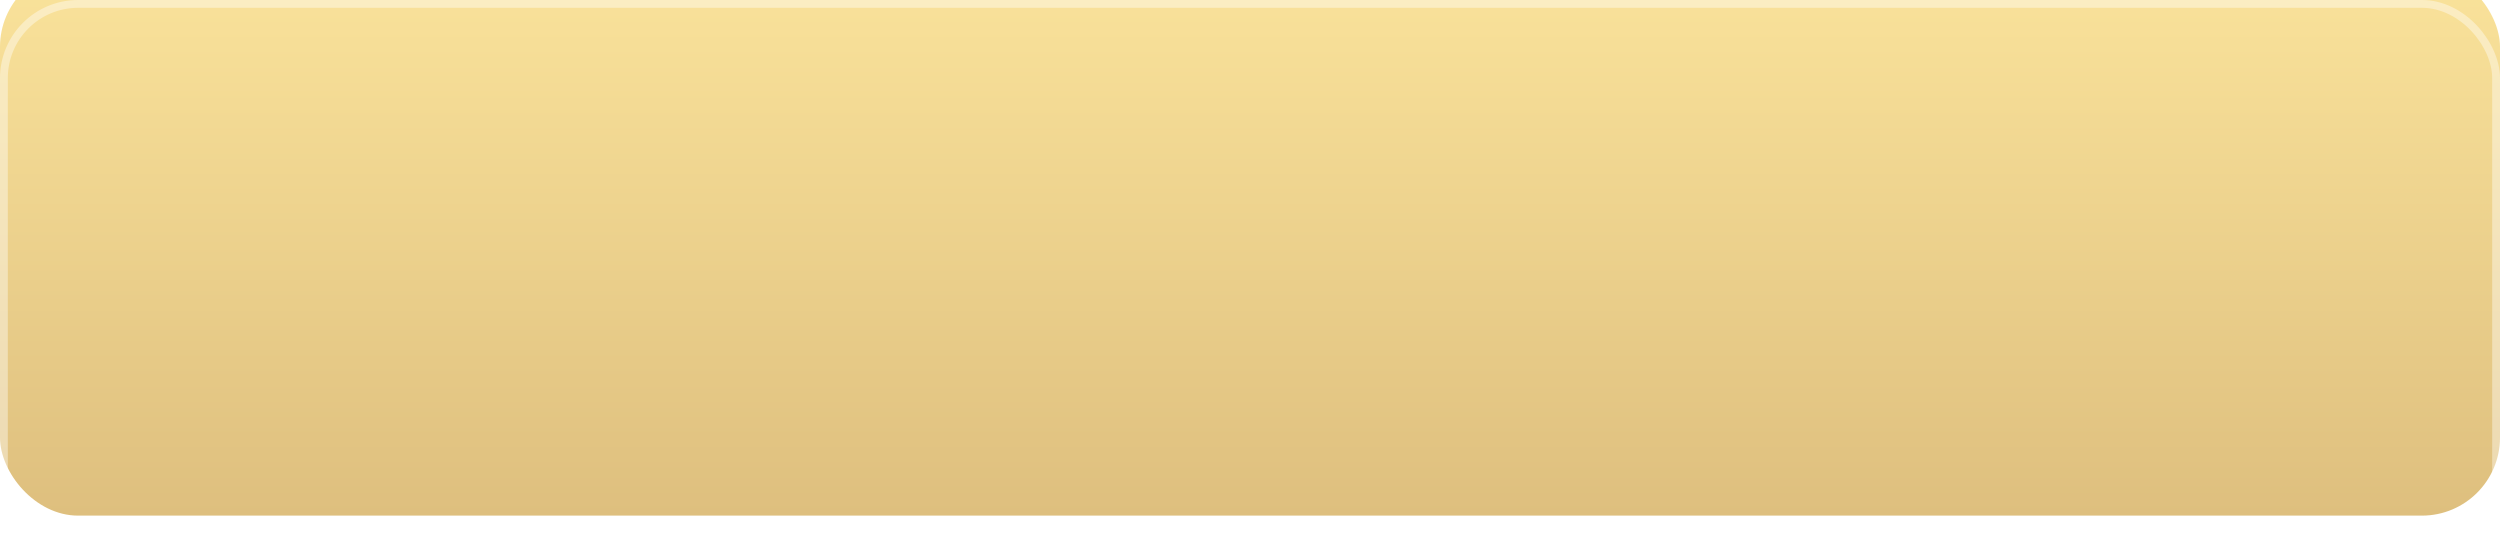 <?xml version="1.0" encoding="UTF-8"?> <svg xmlns="http://www.w3.org/2000/svg" width="320" height="70" viewBox="0 0 320 70" fill="none"> <g filter="url(#filter0_i_11_56)"> <rect width="320" height="70" rx="10" fill="url(#paint0_linear_11_56)"></rect> </g> <rect x="0.5" y="0.5" width="319" height="69" rx="9.5" stroke="white" stroke-opacity="0.4"></rect> <defs> <filter id="filter0_i_11_56" x="0" y="-4" width="320" height="74" filterUnits="userSpaceOnUse" color-interpolation-filters="sRGB"> <feFlood flood-opacity="0" result="BackgroundImageFix"></feFlood> <feBlend mode="normal" in="SourceGraphic" in2="BackgroundImageFix" result="shape"></feBlend> <feColorMatrix in="SourceAlpha" type="matrix" values="0 0 0 0 0 0 0 0 0 0 0 0 0 0 0 0 0 0 127 0" result="hardAlpha"></feColorMatrix> <feOffset dy="-4"></feOffset> <feGaussianBlur stdDeviation="20"></feGaussianBlur> <feComposite in2="hardAlpha" operator="arithmetic" k2="-1" k3="1"></feComposite> <feColorMatrix type="matrix" values="0 0 0 0 1 0 0 0 0 0.946 0 0 0 0 0.767 0 0 0 1 0"></feColorMatrix> <feBlend mode="normal" in2="shape" result="effect1_innerShadow_11_56"></feBlend> </filter> <linearGradient id="paint0_linear_11_56" x1="160" y1="0" x2="160" y2="70" gradientUnits="userSpaceOnUse"> <stop stop-color="#FAE39B"></stop> <stop offset="1" stop-color="#DEBF7E"></stop> </linearGradient> </defs> </svg> 